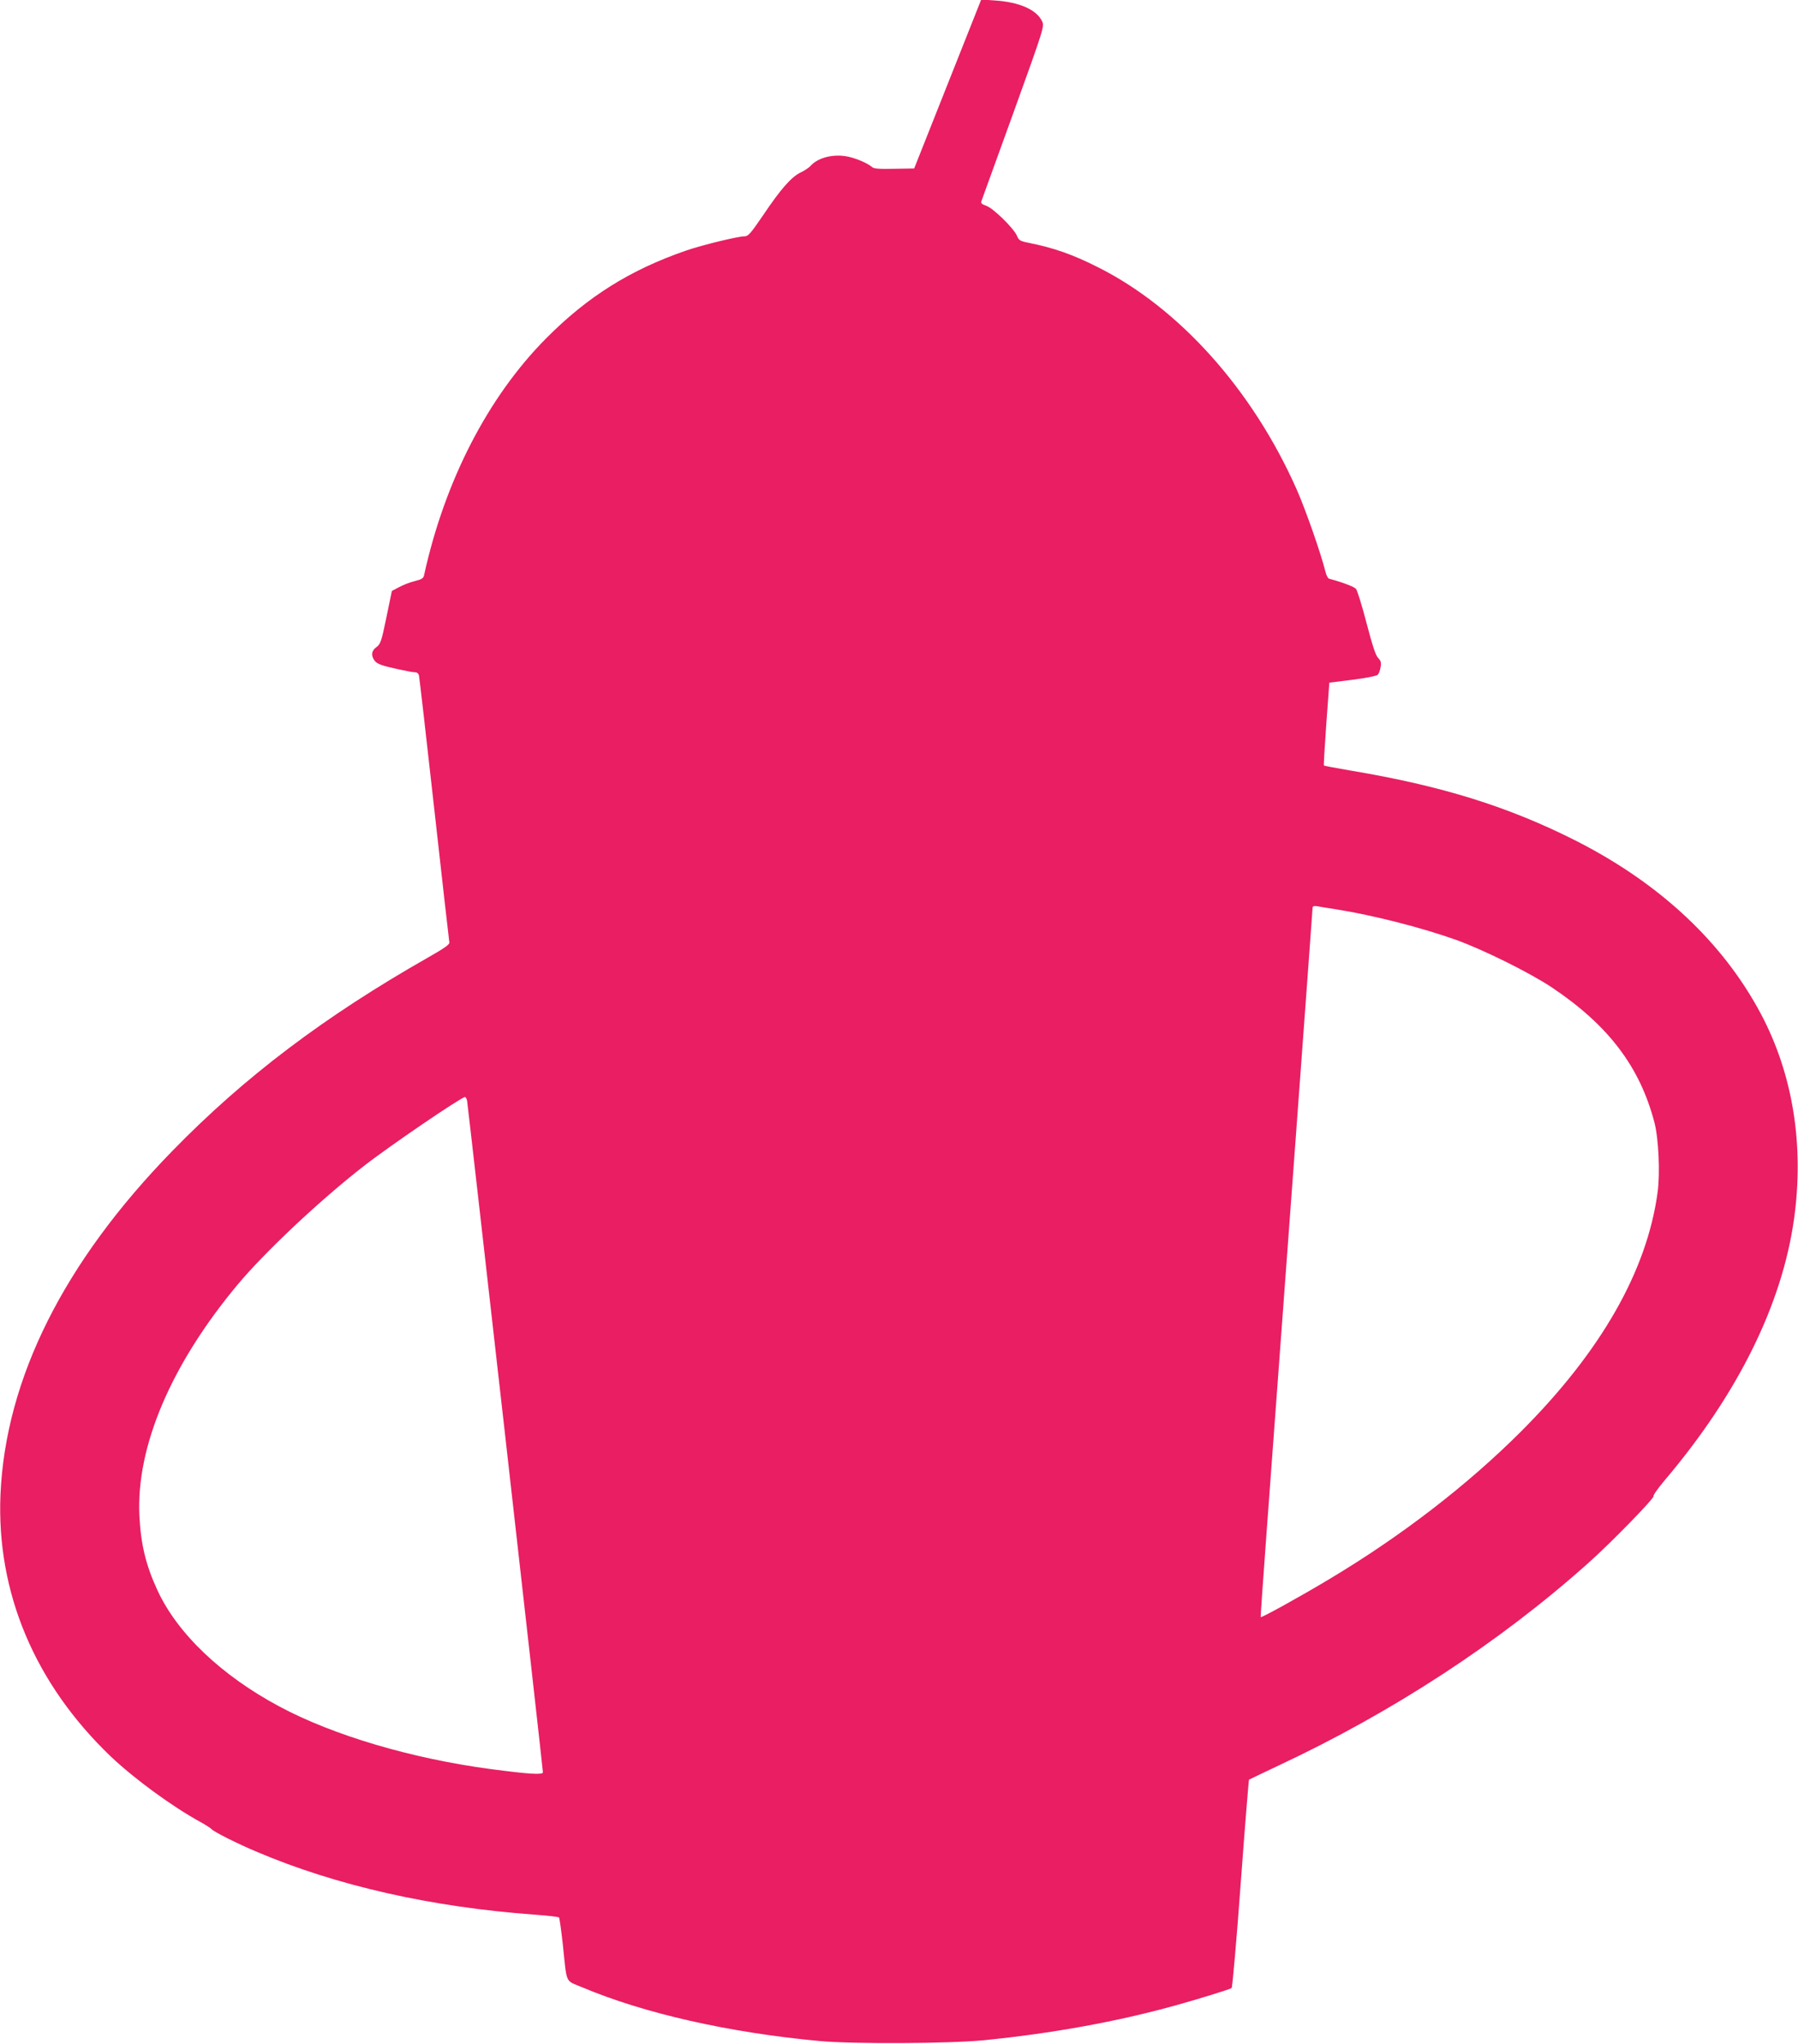 <?xml version="1.0" standalone="no"?>
<!DOCTYPE svg PUBLIC "-//W3C//DTD SVG 20010904//EN"
 "http://www.w3.org/TR/2001/REC-SVG-20010904/DTD/svg10.dtd">
<svg version="1.0" xmlns="http://www.w3.org/2000/svg"
 width="1126pt" height="1280pt" viewBox="0 0 1126 1280"
 preserveAspectRatio="xMidYMid meet">
<g transform="translate(0,1280) scale(0.1,-0.1)"
fill="#e91e63" stroke="none">
<path d="M5935 12274 l-210 -529 -124 -2 c-94 -2 -128 0 -140 11 -28 24 -95
53 -150 65 -89 19 -188 -5 -235 -58 -10 -11 -38 -30 -62 -41 -59 -29 -124
-103 -233 -265 -80 -117 -95 -135 -119 -135 -41 0 -266 -55 -362 -88 -352
-121 -620 -289 -880 -551 -363 -366 -634 -890 -764 -1482 -4 -21 -15 -27 -58
-38 -29 -7 -74 -24 -99 -38 l-45 -24 -34 -165 c-31 -151 -37 -167 -62 -186
-33 -23 -36 -56 -10 -88 14 -17 45 -29 123 -46 57 -13 114 -24 126 -24 15 0
24 -7 27 -22 3 -13 46 -390 96 -838 50 -448 92 -822 94 -832 3 -12 -32 -37
-133 -94 -650 -370 -1149 -747 -1601 -1211 -680 -697 -1045 -1426 -1077 -2152
-26 -614 215 -1186 692 -1642 148 -140 383 -312 560 -409 33 -18 65 -39 70
-45 13 -16 164 -92 286 -143 497 -211 1090 -345 1734 -392 83 -6 153 -14 156
-18 3 -4 14 -81 24 -172 26 -249 13 -220 118 -264 390 -165 921 -285 1492
-338 212 -19 806 -16 1025 5 428 43 828 115 1197 217 148 41 348 103 356 110
5 4 31 299 57 655 26 355 50 648 52 650 1 1 85 41 184 88 714 334 1385 772
1940 1268 144 128 416 408 409 419 -3 6 29 51 72 102 455 537 733 1098 808
1633 65 462 -7 908 -207 1285 -238 448 -631 816 -1155 1083 -426 216 -844 346
-1418 442 -88 15 -162 29 -164 31 -2 2 5 119 15 261 l19 258 145 18 c80 10
151 24 158 31 7 7 15 28 18 48 5 28 2 40 -15 57 -16 16 -36 78 -73 219 -28
108 -58 205 -66 214 -12 14 -86 42 -169 64 -7 2 -17 22 -23 46 -27 110 -124
388 -180 514 -276 623 -736 1137 -1247 1392 -159 80 -274 120 -434 152 -50 10
-59 15 -70 43 -20 47 -147 172 -192 188 -27 9 -36 17 -31 29 3 8 93 258 201
555 193 535 194 540 179 572 -35 73 -143 120 -295 130 l-86 6 -210 -529z
m2435 -5169 c232 -37 533 -114 749 -191 172 -62 462 -206 600 -298 354 -237
551 -497 642 -846 26 -99 36 -315 20 -435 -66 -493 -355 -999 -856 -1500 -335
-335 -750 -655 -1200 -924 -183 -110 -426 -244 -430 -238 -1 1 15 234 36 517
104 1402 289 3911 289 3924 0 11 8 14 28 11 15 -3 70 -12 122 -20z m-5445
-1197 c5 -25 475 -4184 475 -4207 0 -17 -90 -11 -325 20 -496 66 -987 211
-1325 392 -363 194 -639 457 -764 728 -73 158 -104 288 -113 466 -21 433 198
948 615 1448 172 206 516 529 787 740 162 127 612 433 637 435 4 0 10 -10 13
-22z"/>
</g>
</svg>
